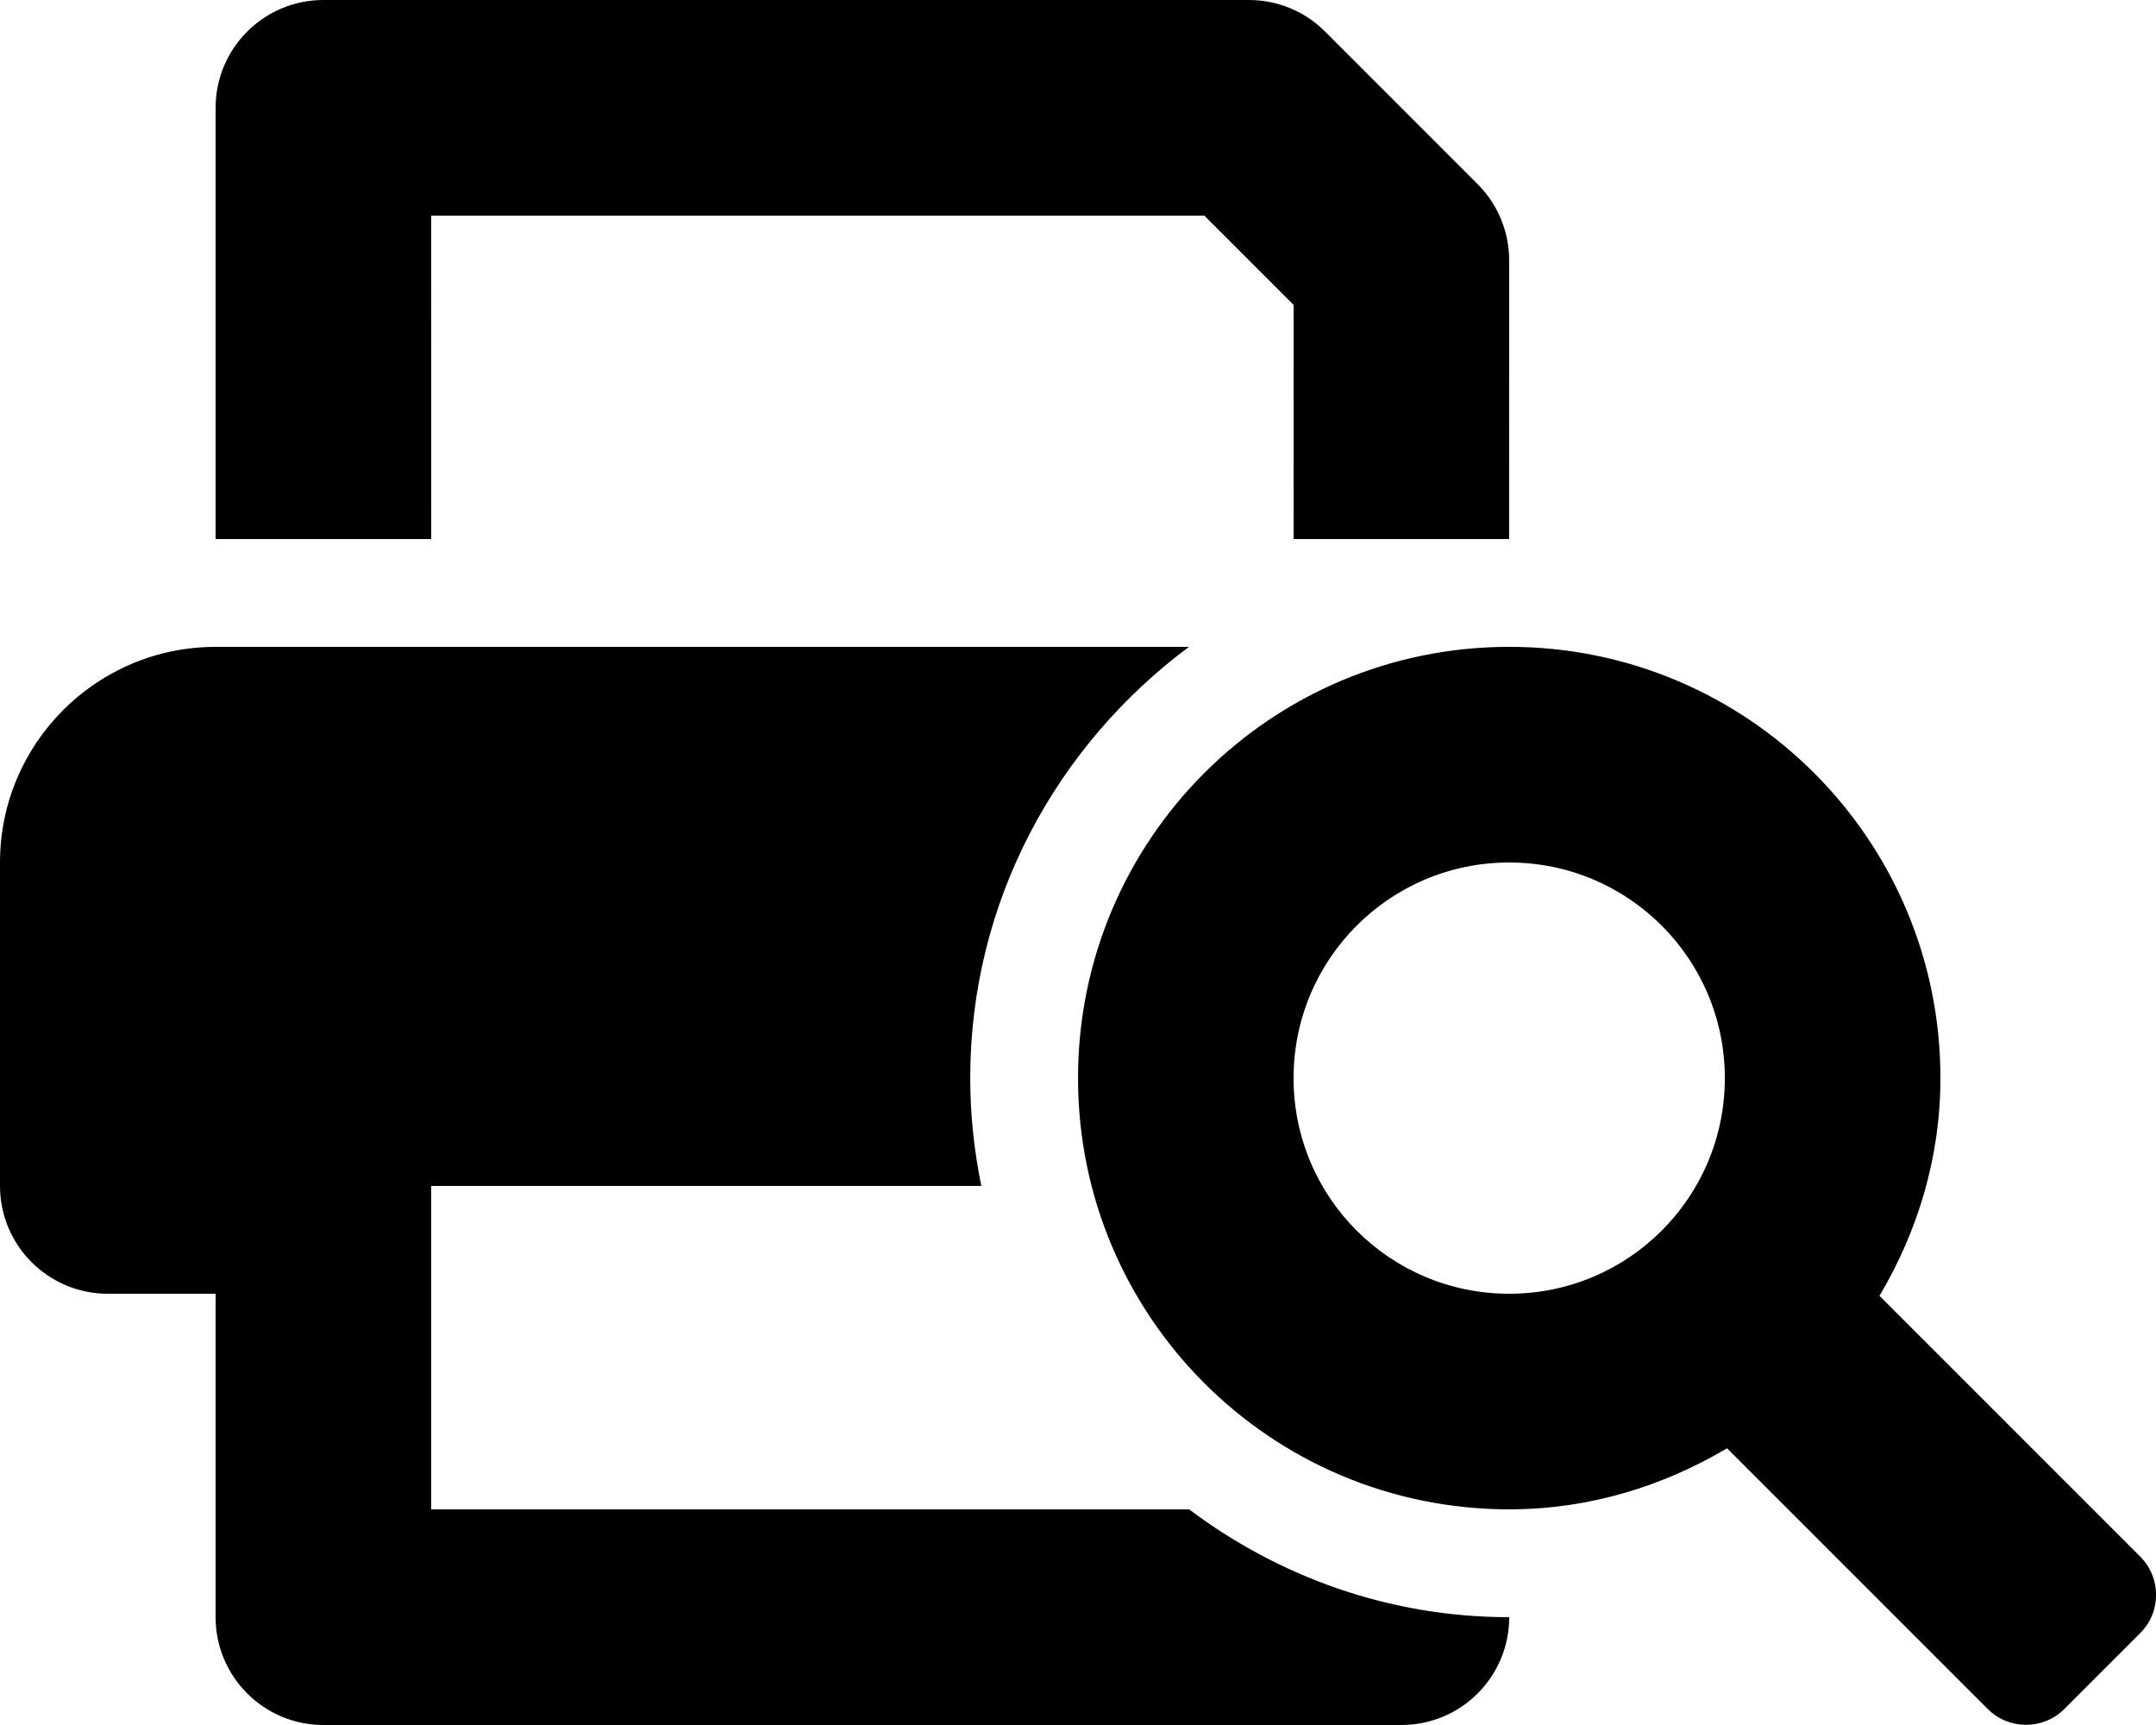 <svg xmlns="http://www.w3.org/2000/svg" viewBox="0 0 640 512"><!--! Font Awesome Pro 6.0.0 by @fontawesome - https://fontawesome.com License - https://fontawesome.com/license (Commercial License) Copyright 2022 Fonticons, Inc. --><path d="M128 64h229.5l26.51 26.51L384 160h63.98l.007-82.75c0-8.484-3.375-16.62-9.375-22.62l-45.25-45.25C387.4 3.375 379.2 0 370.8 0H96c-17.66 0-32 14.33-32 32v128h64.01L128 64zM635.3 462l-77.38-77.38c11.25-19 18.09-40.88 18.09-64.63c0-70.75-57.25-128-128-128c-70.76 0-128 57.25-128 128s57.25 128 128 128c23.75 0 45.66-6.875 64.66-18.12l77.38 77.38c6.25 6.25 16.46 6.271 22.71 .021l22.54-22.54C641.6 478.5 641.6 468.3 635.3 462zM448 384c-35.38 0-64.01-28.62-64.01-64s28.63-64 64.01-64c35.38 0 64.01 28.63 64.01 64S483.4 384 448 384zM448 480c-35.73 0-68.51-12.09-95.01-32H128v-96h163.3c-2.109-10.34-3.294-21.04-3.294-32c0-52.53 25.71-98.81 64.92-128H64C28.65 192 0 220.7 0 256v96c0 17.67 14.33 32 32 32h32L64 480c0 17.67 14.33 32 32 32h320C433.7 512 448 497.7 448 480C448 480 448 480 448 480z"/></svg>